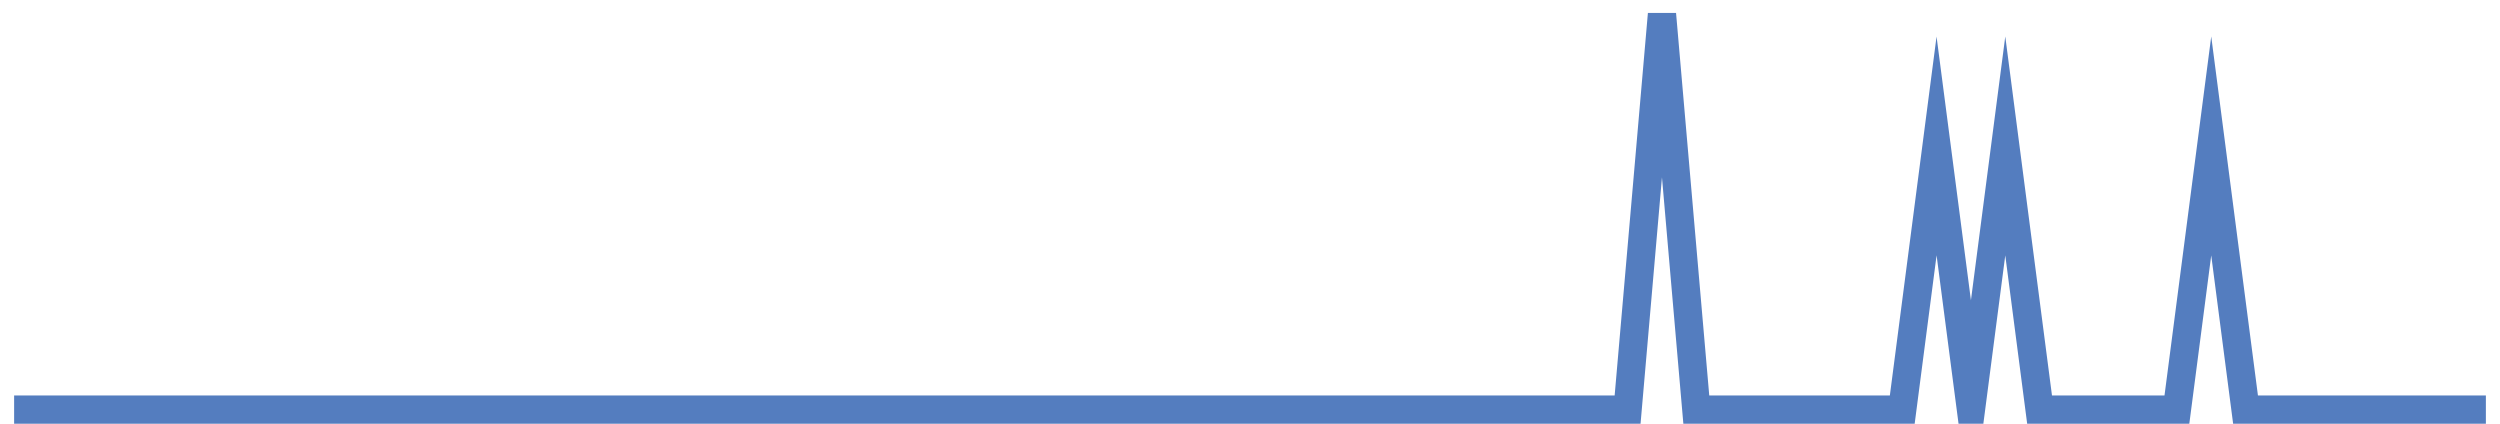 <?xml version="1.0" encoding="UTF-8"?>
<svg xmlns="http://www.w3.org/2000/svg" xmlns:xlink="http://www.w3.org/1999/xlink" width="177pt" height="30pt" viewBox="0 0 177 30" version="1.1">
<g id="surface14987596">
<path style="fill:none;stroke-width:2;stroke-linecap:butt;stroke-linejoin:miter;stroke:rgb(32.941%,49.02%,74.902%);stroke-opacity:1;stroke-miterlimit:10;" d="M 1 29 L 115.234 29 L 117.668 1 L 120.098 29 L 134.68 29 L 137.109 10.332 L 139.543 29 L 141.973 10.332 L 144.402 29 L 154.125 29 L 156.555 10.332 L 158.984 29 L 176 29 "/>
</g>
</svg>
